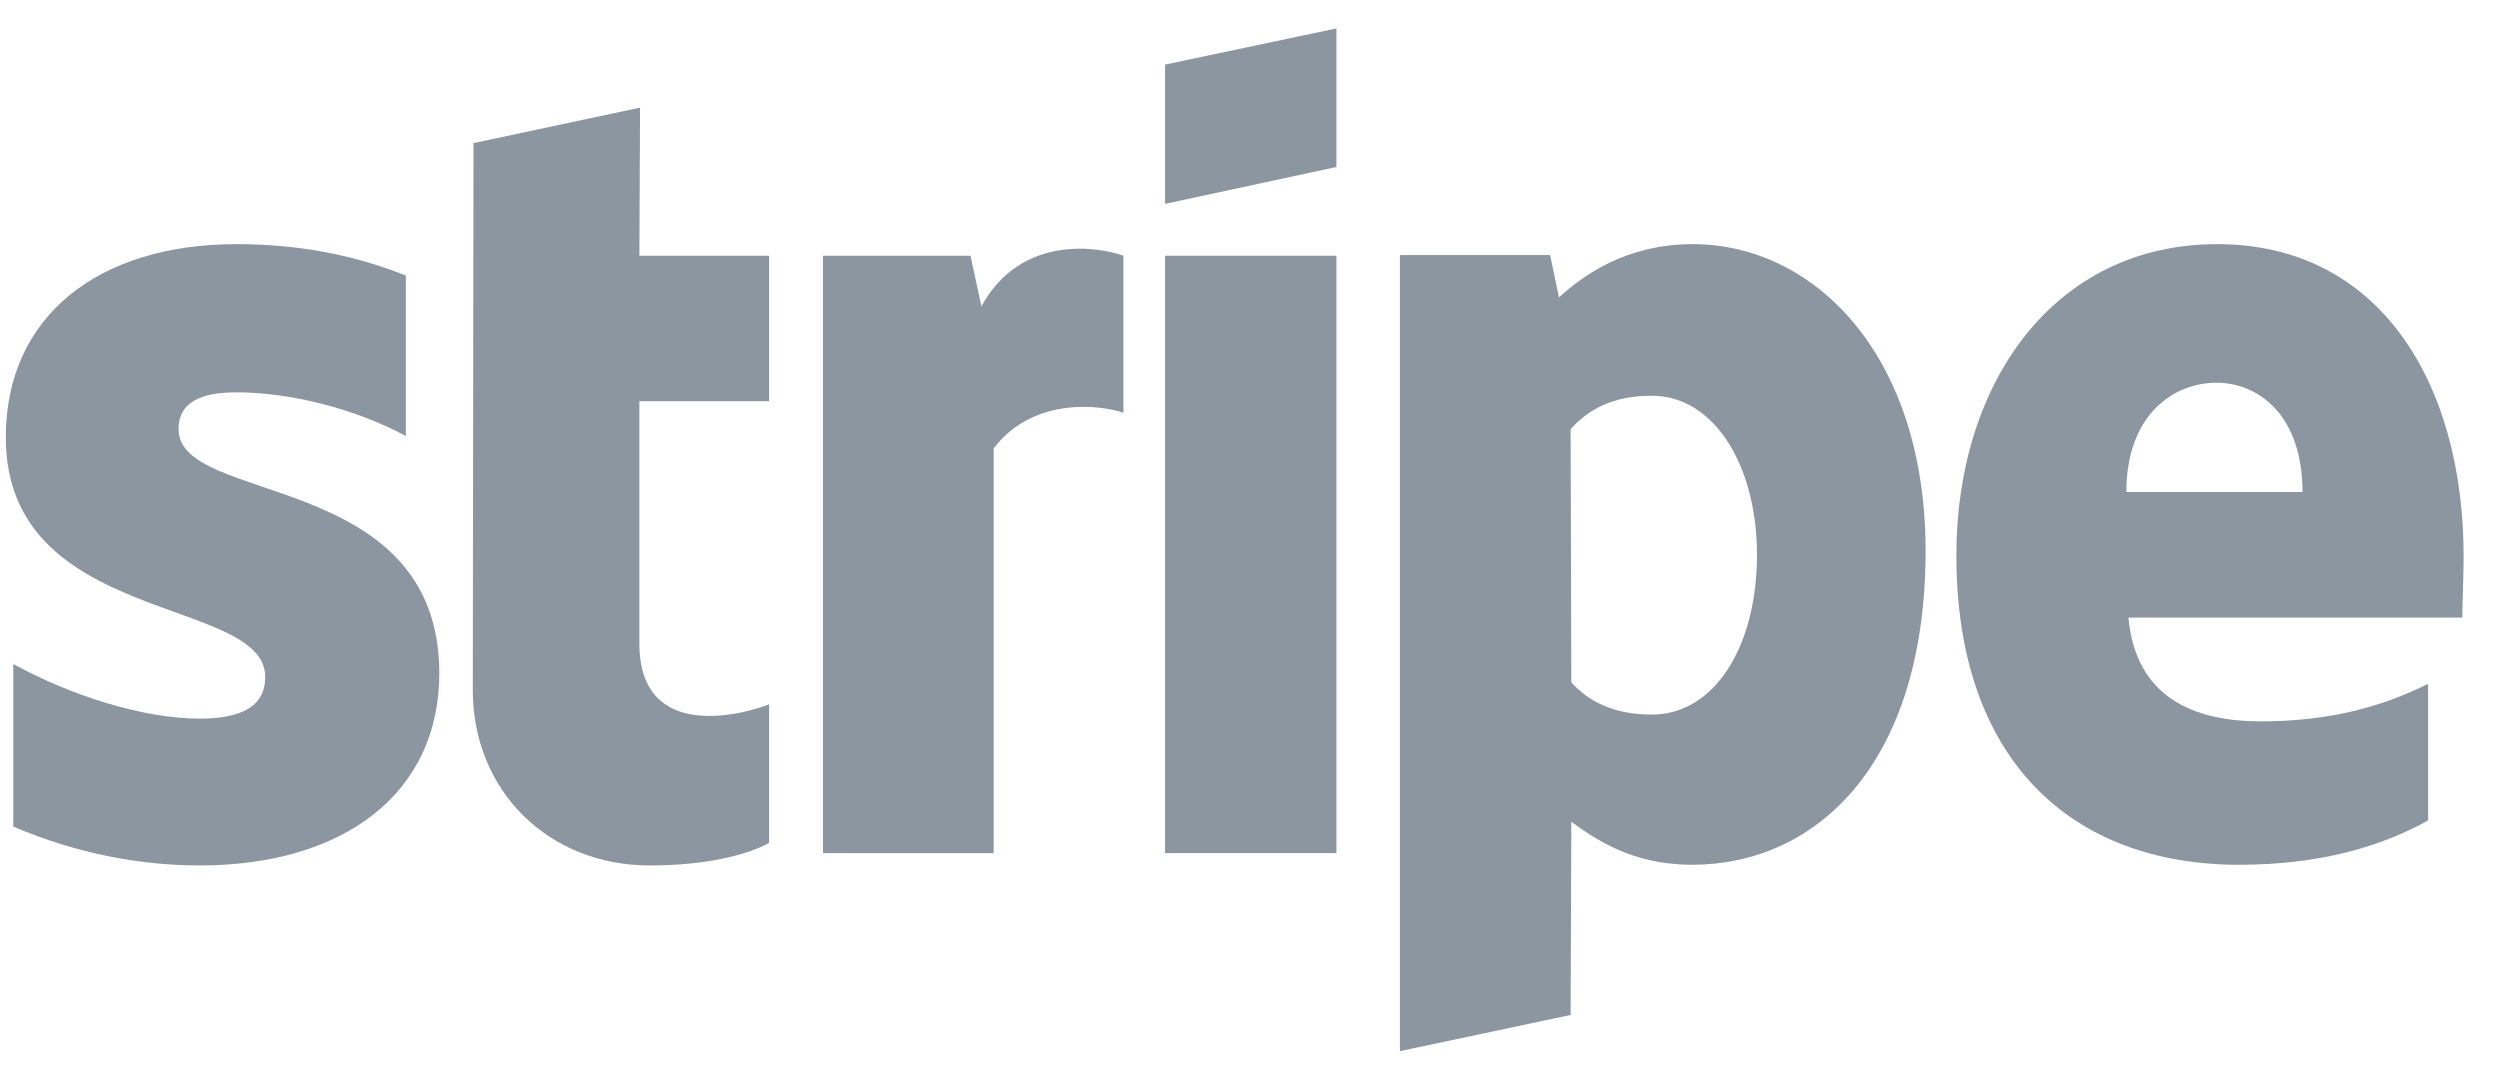 <svg width="44" height="19" viewBox="0 0 44 19" fill="none" xmlns="http://www.w3.org/2000/svg">
<path fill-rule="evenodd" clip-rule="evenodd" d="M43.36 9.8C43.36 6.724 41.87 4.297 39.022 4.297C36.162 4.297 34.432 6.724 34.432 9.776C34.432 13.393 36.474 15.22 39.406 15.22C40.836 15.22 41.918 14.895 42.735 14.439V12.035C41.918 12.444 40.98 12.696 39.791 12.696C38.625 12.696 37.592 12.288 37.46 10.87H43.336C43.336 10.714 43.36 10.089 43.36 9.8ZM37.424 8.659C37.424 7.301 38.253 6.736 39.01 6.736C39.743 6.736 40.524 7.301 40.524 8.659H37.424Z" fill="#8C96A0"/>
<path fill-rule="evenodd" clip-rule="evenodd" d="M29.794 4.297C28.616 4.297 27.859 4.85 27.438 5.234L27.282 4.489H24.639V18.5L27.643 17.863L27.655 14.463C28.087 14.775 28.724 15.22 29.782 15.22C31.932 15.22 33.891 13.489 33.891 9.68C33.879 6.196 31.896 4.297 29.794 4.297ZM29.073 12.576C28.364 12.576 27.943 12.324 27.655 12.011L27.643 7.553C27.955 7.205 28.388 6.965 29.073 6.965C30.166 6.965 30.923 8.19 30.923 9.764C30.923 11.374 30.178 12.576 29.073 12.576Z" fill="#8C96A0"/>
<path fill-rule="evenodd" clip-rule="evenodd" d="M20.505 3.588L23.521 2.939V0.5L20.505 1.137V3.588Z" fill="#8C96A0"/>
<path d="M23.521 4.501H20.505V15.015H23.521V4.501Z" fill="#8C96A0"/>
<path fill-rule="evenodd" clip-rule="evenodd" d="M17.273 5.391L17.081 4.501H14.485V15.015H17.489V7.89C18.198 6.965 19.4 7.133 19.772 7.265V4.501C19.388 4.357 17.982 4.093 17.273 5.391Z" fill="#8C96A0"/>
<path fill-rule="evenodd" clip-rule="evenodd" d="M11.265 1.894L8.333 2.519L8.321 12.143C8.321 13.922 9.655 15.232 11.433 15.232C12.418 15.232 13.139 15.051 13.536 14.835V12.396C13.151 12.552 11.253 13.105 11.253 11.326V7.061H13.536V4.501H11.253L11.265 1.894Z" fill="#8C96A0"/>
<path fill-rule="evenodd" clip-rule="evenodd" d="M3.142 7.553C3.142 7.085 3.526 6.905 4.163 6.905C5.077 6.905 6.23 7.181 7.143 7.674V4.85C6.146 4.453 5.161 4.297 4.163 4.297C1.724 4.297 0.102 5.571 0.102 7.698C0.102 11.014 4.668 10.485 4.668 11.915C4.668 12.468 4.187 12.648 3.514 12.648C2.517 12.648 1.243 12.24 0.234 11.687V14.547C1.352 15.027 2.481 15.232 3.514 15.232C6.014 15.232 7.732 13.994 7.732 11.843C7.72 8.262 3.142 8.899 3.142 7.553Z" fill="#8C96A0"/>
</svg>
